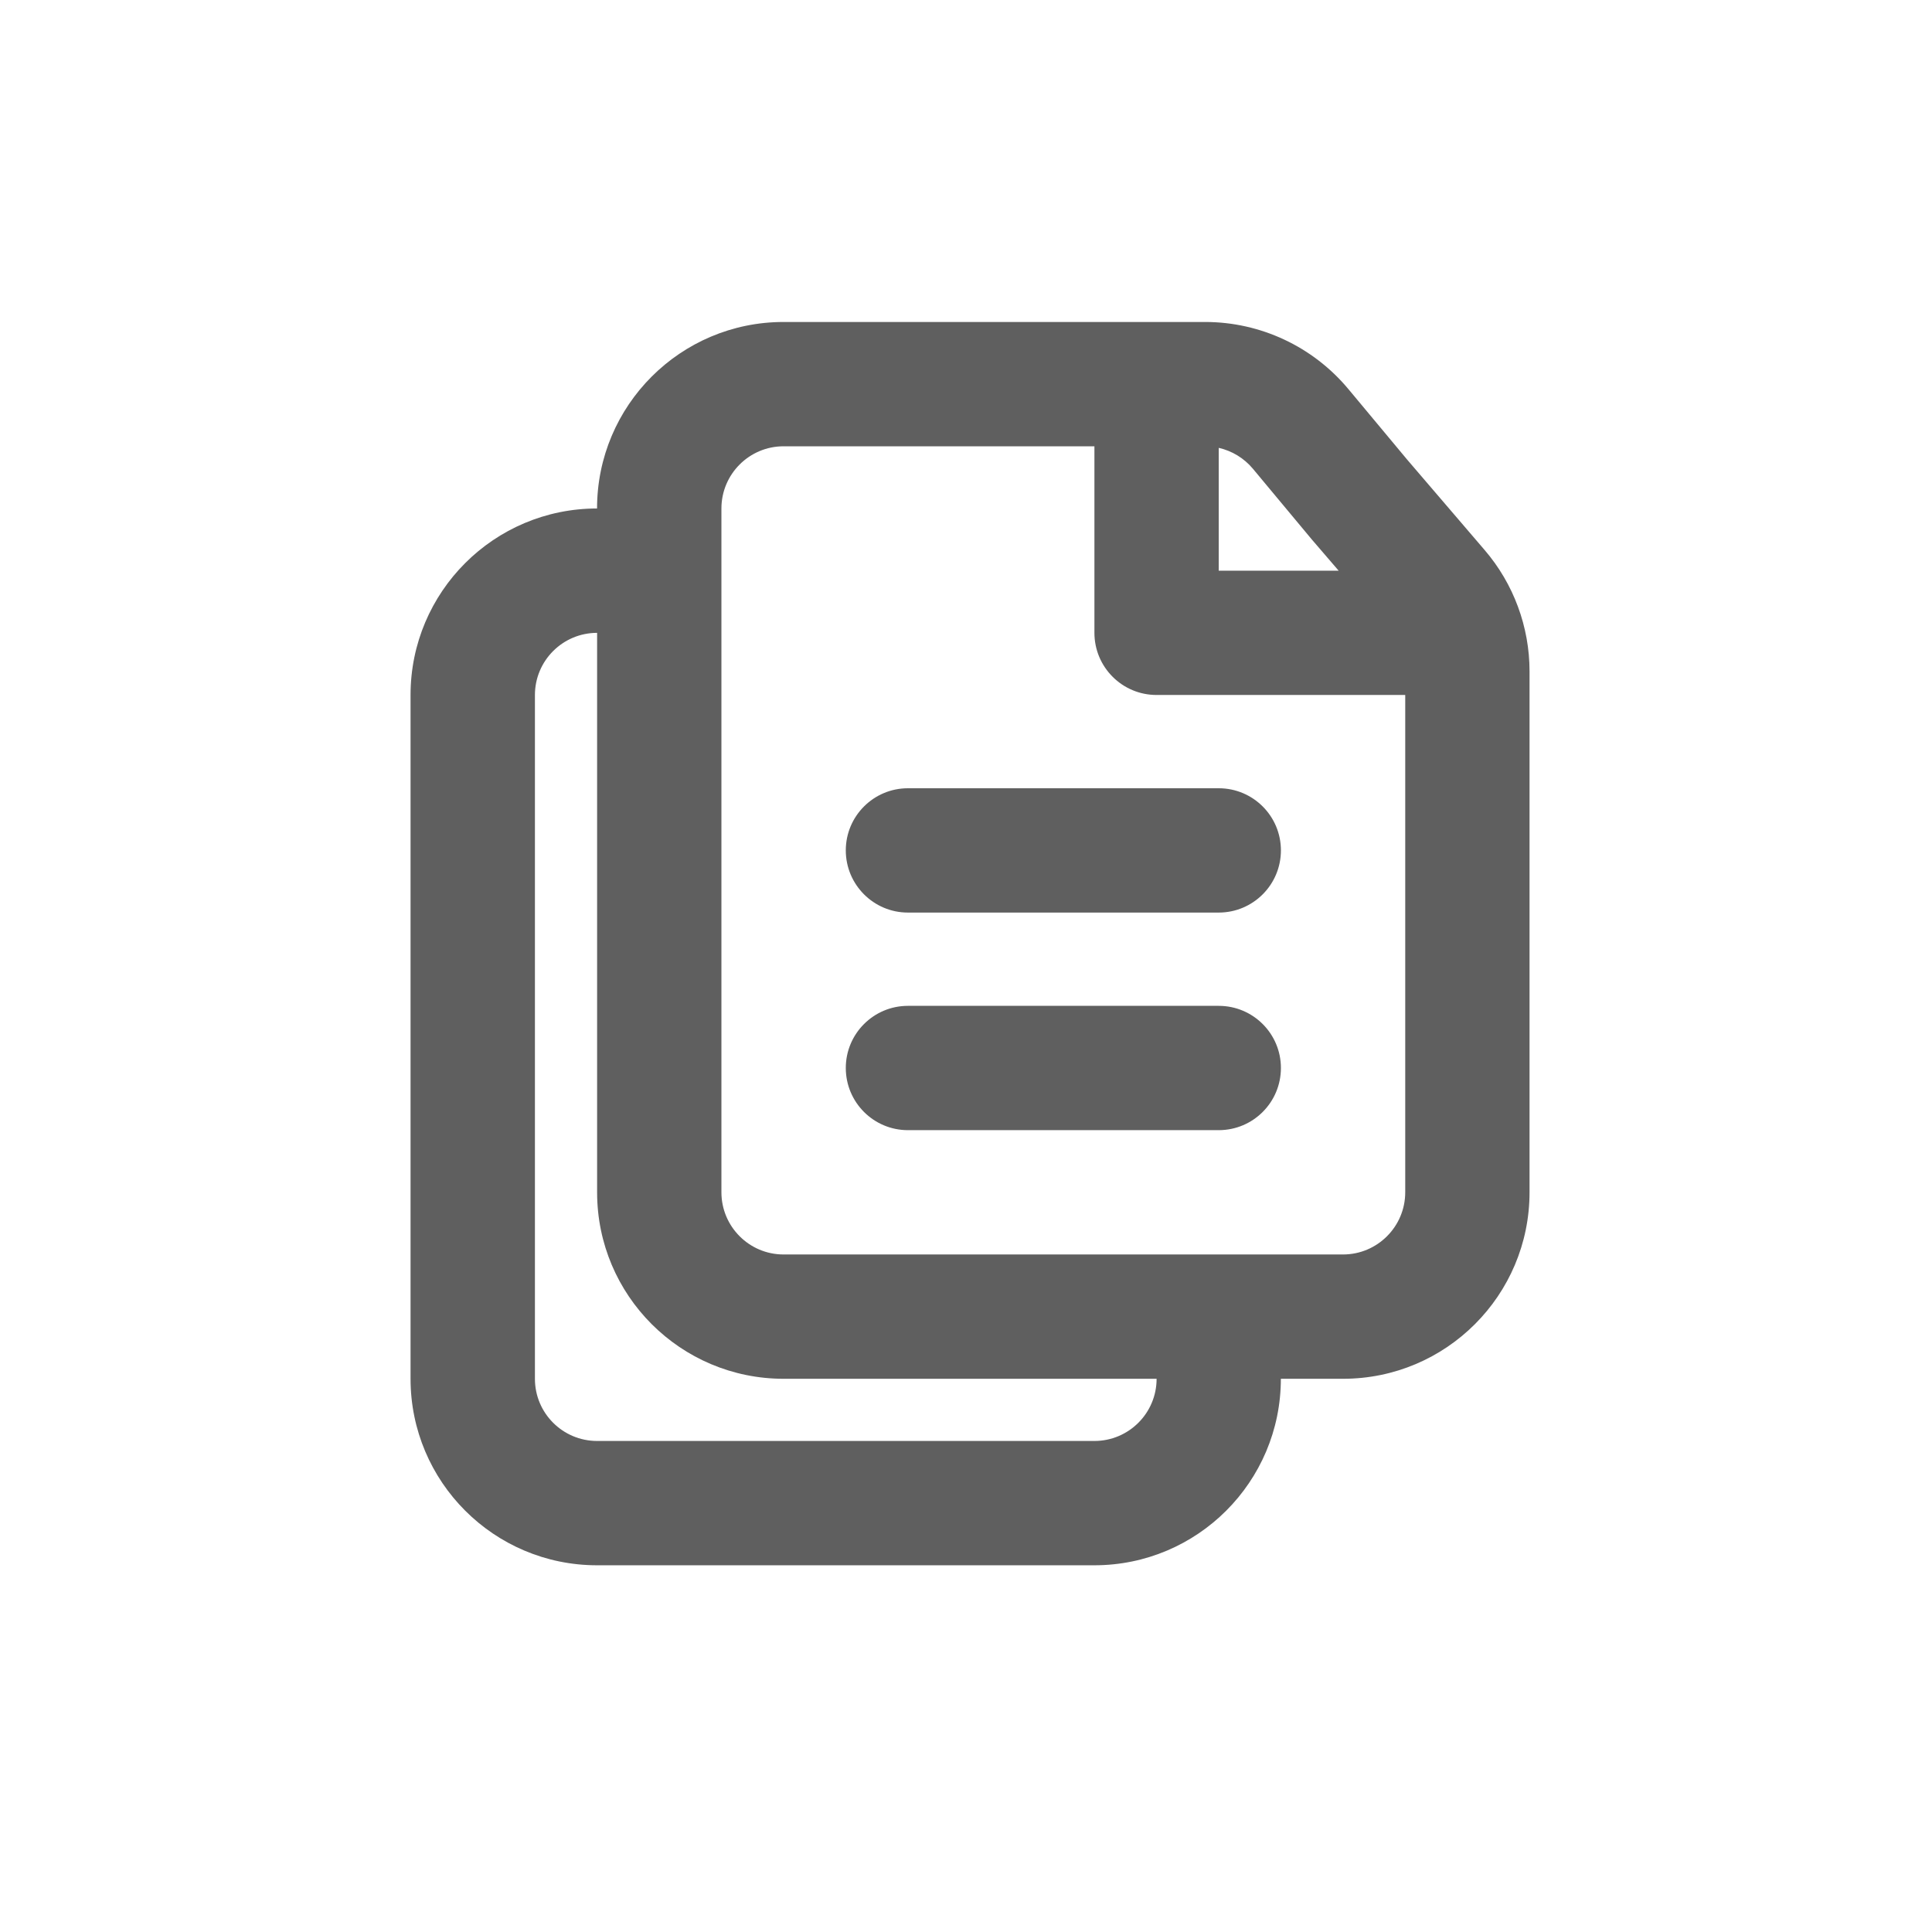 <svg width="32" height="32" viewBox="0 0 32 32" fill="none" xmlns="http://www.w3.org/2000/svg">
<path fill-rule="evenodd" clip-rule="evenodd" d="M19.157 22.837H12.979C11.273 22.837 9.89 21.455 9.89 19.749V10.482C9.321 10.482 8.86 10.943 8.86 11.512V22.837C8.86 23.406 9.321 23.867 9.89 23.867H18.127C18.695 23.867 19.157 23.406 19.157 22.837ZM20.184 20.778H12.978C12.41 20.778 11.949 20.316 11.949 19.748V9.452V8.422C11.949 7.854 12.41 7.392 12.978 7.392H17.612H18.127V10.481C18.127 11.05 18.588 11.511 19.156 11.511H23.275V14.085V19.748C23.275 20.316 22.813 20.778 22.245 20.778H20.188C20.187 20.778 20.187 20.778 20.186 20.778C20.185 20.778 20.185 20.778 20.184 20.778ZM21.215 22.837C21.215 24.543 19.832 25.926 18.126 25.926H9.889C8.183 25.926 6.8 24.543 6.8 22.837V11.511C6.8 9.805 8.183 8.422 9.889 8.422C9.889 6.716 11.272 5.333 12.978 5.333H17.611H19.961C20.877 5.333 21.746 5.74 22.333 6.444L23.303 7.608L24.59 9.11C25.07 9.669 25.334 10.383 25.334 11.12V14.085V19.748C25.334 21.454 23.951 22.837 22.245 22.837H21.215ZM21.73 8.938L20.752 7.764C20.605 7.588 20.405 7.467 20.186 7.418V9.452H22.172L21.73 8.938ZM15.038 13.056C14.47 13.056 14.009 13.517 14.009 14.085C14.009 14.653 14.47 15.115 15.038 15.115H20.186C20.755 15.115 21.216 14.653 21.216 14.085C21.216 13.517 20.755 13.056 20.186 13.056H15.038ZM14.009 17.689C14.009 17.121 14.47 16.66 15.038 16.66H20.186C20.755 16.66 21.216 17.121 21.216 17.689C21.216 18.258 20.755 18.719 20.186 18.719H15.038C14.47 18.719 14.009 18.258 14.009 17.689Z" fill="#5F5F5F"/>
</svg>
